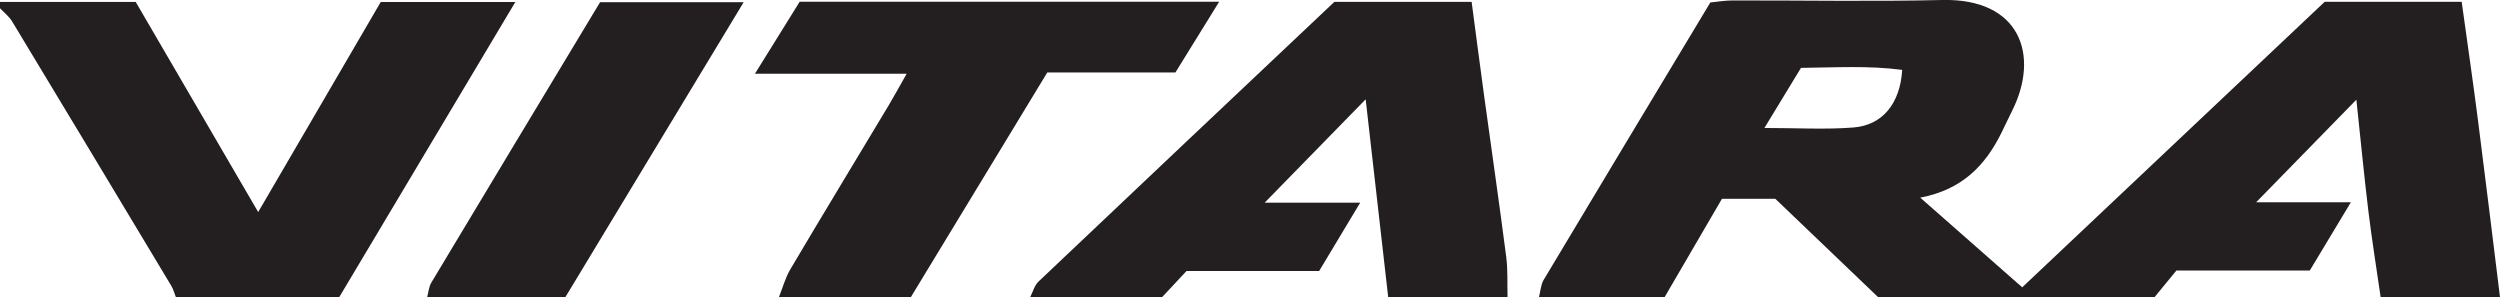 <?xml version="1.0" encoding="UTF-8"?>
<svg xmlns="http://www.w3.org/2000/svg" xmlns:xlink="http://www.w3.org/1999/xlink" width="365pt" height="43.39pt" viewBox="0 0 365 43.39" version="1.1">
<defs>
<clipPath id="clip1">
  <path d="M 224 0 L 365 0 L 365 43.391 L 224 43.391 Z M 224 0 "/>
</clipPath>
<clipPath id="clip2">
  <path d="M 150 0 L 221 0 L 221 43.391 L 150 43.391 Z M 150 0 "/>
</clipPath>
<clipPath id="clip3">
  <path d="M 0 0 L 76 0 L 76 43.391 L 0 43.391 Z M 0 0 "/>
</clipPath>
<clipPath id="clip4">
  <path d="M 110 0 L 178 0 L 178 43.391 L 110 43.391 Z M 110 0 "/>
</clipPath>
<clipPath id="clip5">
  <path d="M 62 0 L 109 0 L 109 43.391 L 62 43.391 Z M 62 0 "/>
</clipPath>
</defs>
<g id="surface1">
<g clip-path="url(#clip1)" clip-rule="nonzero">
<path style=" stroke:none;fill-rule:nonzero;fill:rgb(13.699%,12.199%,12.5%);fill-opacity:1;" d="M 257.605 18.684 C 262.43 18.684 266.539 18.934 270.609 18.613 C 274.84 18.281 277.422 15.117 277.723 10.203 C 272.801 9.551 267.867 9.863 262.945 9.91 C 261.199 12.777 259.629 15.355 257.605 18.684 Z M 224.688 43.391 C 224.91 42.539 224.949 41.574 225.383 40.848 C 233.445 27.367 241.551 13.914 249.711 0.359 C 250.805 0.254 251.848 0.07 252.891 0.066 C 263.117 0.043 273.352 0.242 283.57 0 C 294.926 -0.266 297.82 8.039 293.797 16.121 C 293.25 17.211 292.738 18.32 292.199 19.414 C 289.852 24.133 286.504 27.691 280.355 28.855 C 285.57 33.445 290.289 37.594 295.242 41.949 C 310.121 27.902 324.75 14.094 339.406 0.262 C 345.992 0.262 352.508 0.262 359.406 0.262 C 360.215 6.113 361.047 11.812 361.781 17.523 C 362.887 26.141 363.93 34.766 365 43.391 C 359.191 43.391 353.383 43.391 347.574 43.391 C 346.969 39.184 346.289 34.988 345.777 30.77 C 345.121 25.336 344.602 19.883 344.031 14.555 C 339.035 19.672 334.191 24.629 329.398 29.531 C 333.477 29.531 337.992 29.531 343.227 29.531 C 341.035 33.172 339.18 36.262 337.23 39.496 C 330.684 39.496 324.289 39.496 317.754 39.496 C 316.633 40.863 315.598 42.129 314.559 43.391 C 301.109 43.391 287.66 43.391 274.211 43.391 C 269.098 38.496 263.984 33.605 259.195 29.023 C 256.301 29.023 254.043 29.023 251.406 29.023 C 248.641 33.762 245.836 38.578 243.027 43.391 C 236.914 43.391 230.801 43.391 224.688 43.391 "/>
</g>
<g clip-path="url(#clip2)" clip-rule="nonzero">
<path style=" stroke:none;fill-rule:nonzero;fill:rgb(13.699%,12.199%,12.5%);fill-opacity:1;" d="M 150.402 43.391 C 150.801 42.621 151.027 41.676 151.617 41.113 C 165.996 27.477 180.41 13.875 194.816 0.273 C 201.438 0.273 207.953 0.273 214.859 0.273 C 215.477 4.934 216.059 9.438 216.676 13.938 C 217.754 21.789 218.891 29.629 219.906 37.488 C 220.16 39.43 220.047 41.422 220.102 43.391 C 214.293 43.391 208.484 43.391 202.676 43.391 C 201.578 33.762 200.484 24.133 199.387 14.5 C 194.332 19.672 189.5 24.617 184.637 29.594 C 188.828 29.594 193.336 29.594 198.586 29.594 C 196.371 33.277 194.52 36.359 192.598 39.562 C 185.973 39.562 179.578 39.562 173.234 39.562 C 171.93 40.957 170.797 42.176 169.66 43.391 C 163.242 43.391 156.82 43.391 150.402 43.391 "/>
</g>
<g clip-path="url(#clip3)" clip-rule="nonzero">
<path style=" stroke:none;fill-rule:nonzero;fill:rgb(13.699%,12.199%,12.5%);fill-opacity:1;" d="M 0 0.285 C 6.535 0.285 13.07 0.285 19.816 0.285 C 25.633 10.266 31.449 20.242 37.695 30.961 C 43.852 20.41 49.699 10.387 55.59 0.289 C 62.066 0.289 68.398 0.289 75.242 0.289 C 66.512 14.922 58.016 29.156 49.523 43.391 C 41.574 43.391 33.625 43.391 25.68 43.391 C 25.465 42.844 25.32 42.25 25.023 41.754 C 17.285 28.867 9.543 15.988 1.766 3.125 C 1.324 2.398 0.594 1.84 0 1.203 C 0 0.898 0 0.594 0 0.285 "/>
</g>
<g clip-path="url(#clip4)" clip-rule="nonzero">
<path style=" stroke:none;fill-rule:nonzero;fill:rgb(13.699%,12.199%,12.5%);fill-opacity:1;" d="M 113.719 43.391 C 114.27 42.02 114.656 40.551 115.402 39.293 C 120.145 31.289 124.969 23.336 129.758 15.363 C 130.523 14.082 131.234 12.766 132.375 10.762 C 124.93 10.762 118.055 10.762 110.223 10.762 C 112.738 6.711 114.719 3.523 116.754 0.25 C 136.988 0.25 157.09 0.25 178 0.25 C 175.727 3.922 173.715 7.176 171.613 10.578 C 165.391 10.578 159.309 10.578 152.906 10.578 C 146.238 21.555 139.609 32.473 132.977 43.391 C 126.559 43.391 120.137 43.391 113.719 43.391 "/>
</g>
<g clip-path="url(#clip5)" clip-rule="nonzero">
<path style=" stroke:none;fill-rule:nonzero;fill:rgb(13.699%,12.199%,12.5%);fill-opacity:1;" d="M 62.363 43.391 C 62.562 42.672 62.609 41.863 62.98 41.246 C 71.133 27.648 79.324 14.078 87.609 0.324 C 94.391 0.324 101.148 0.324 108.574 0.324 C 99.695 15.008 91.117 29.199 82.539 43.391 C 75.812 43.391 69.086 43.391 62.363 43.391 "/>
</g>
</g>
</svg>
